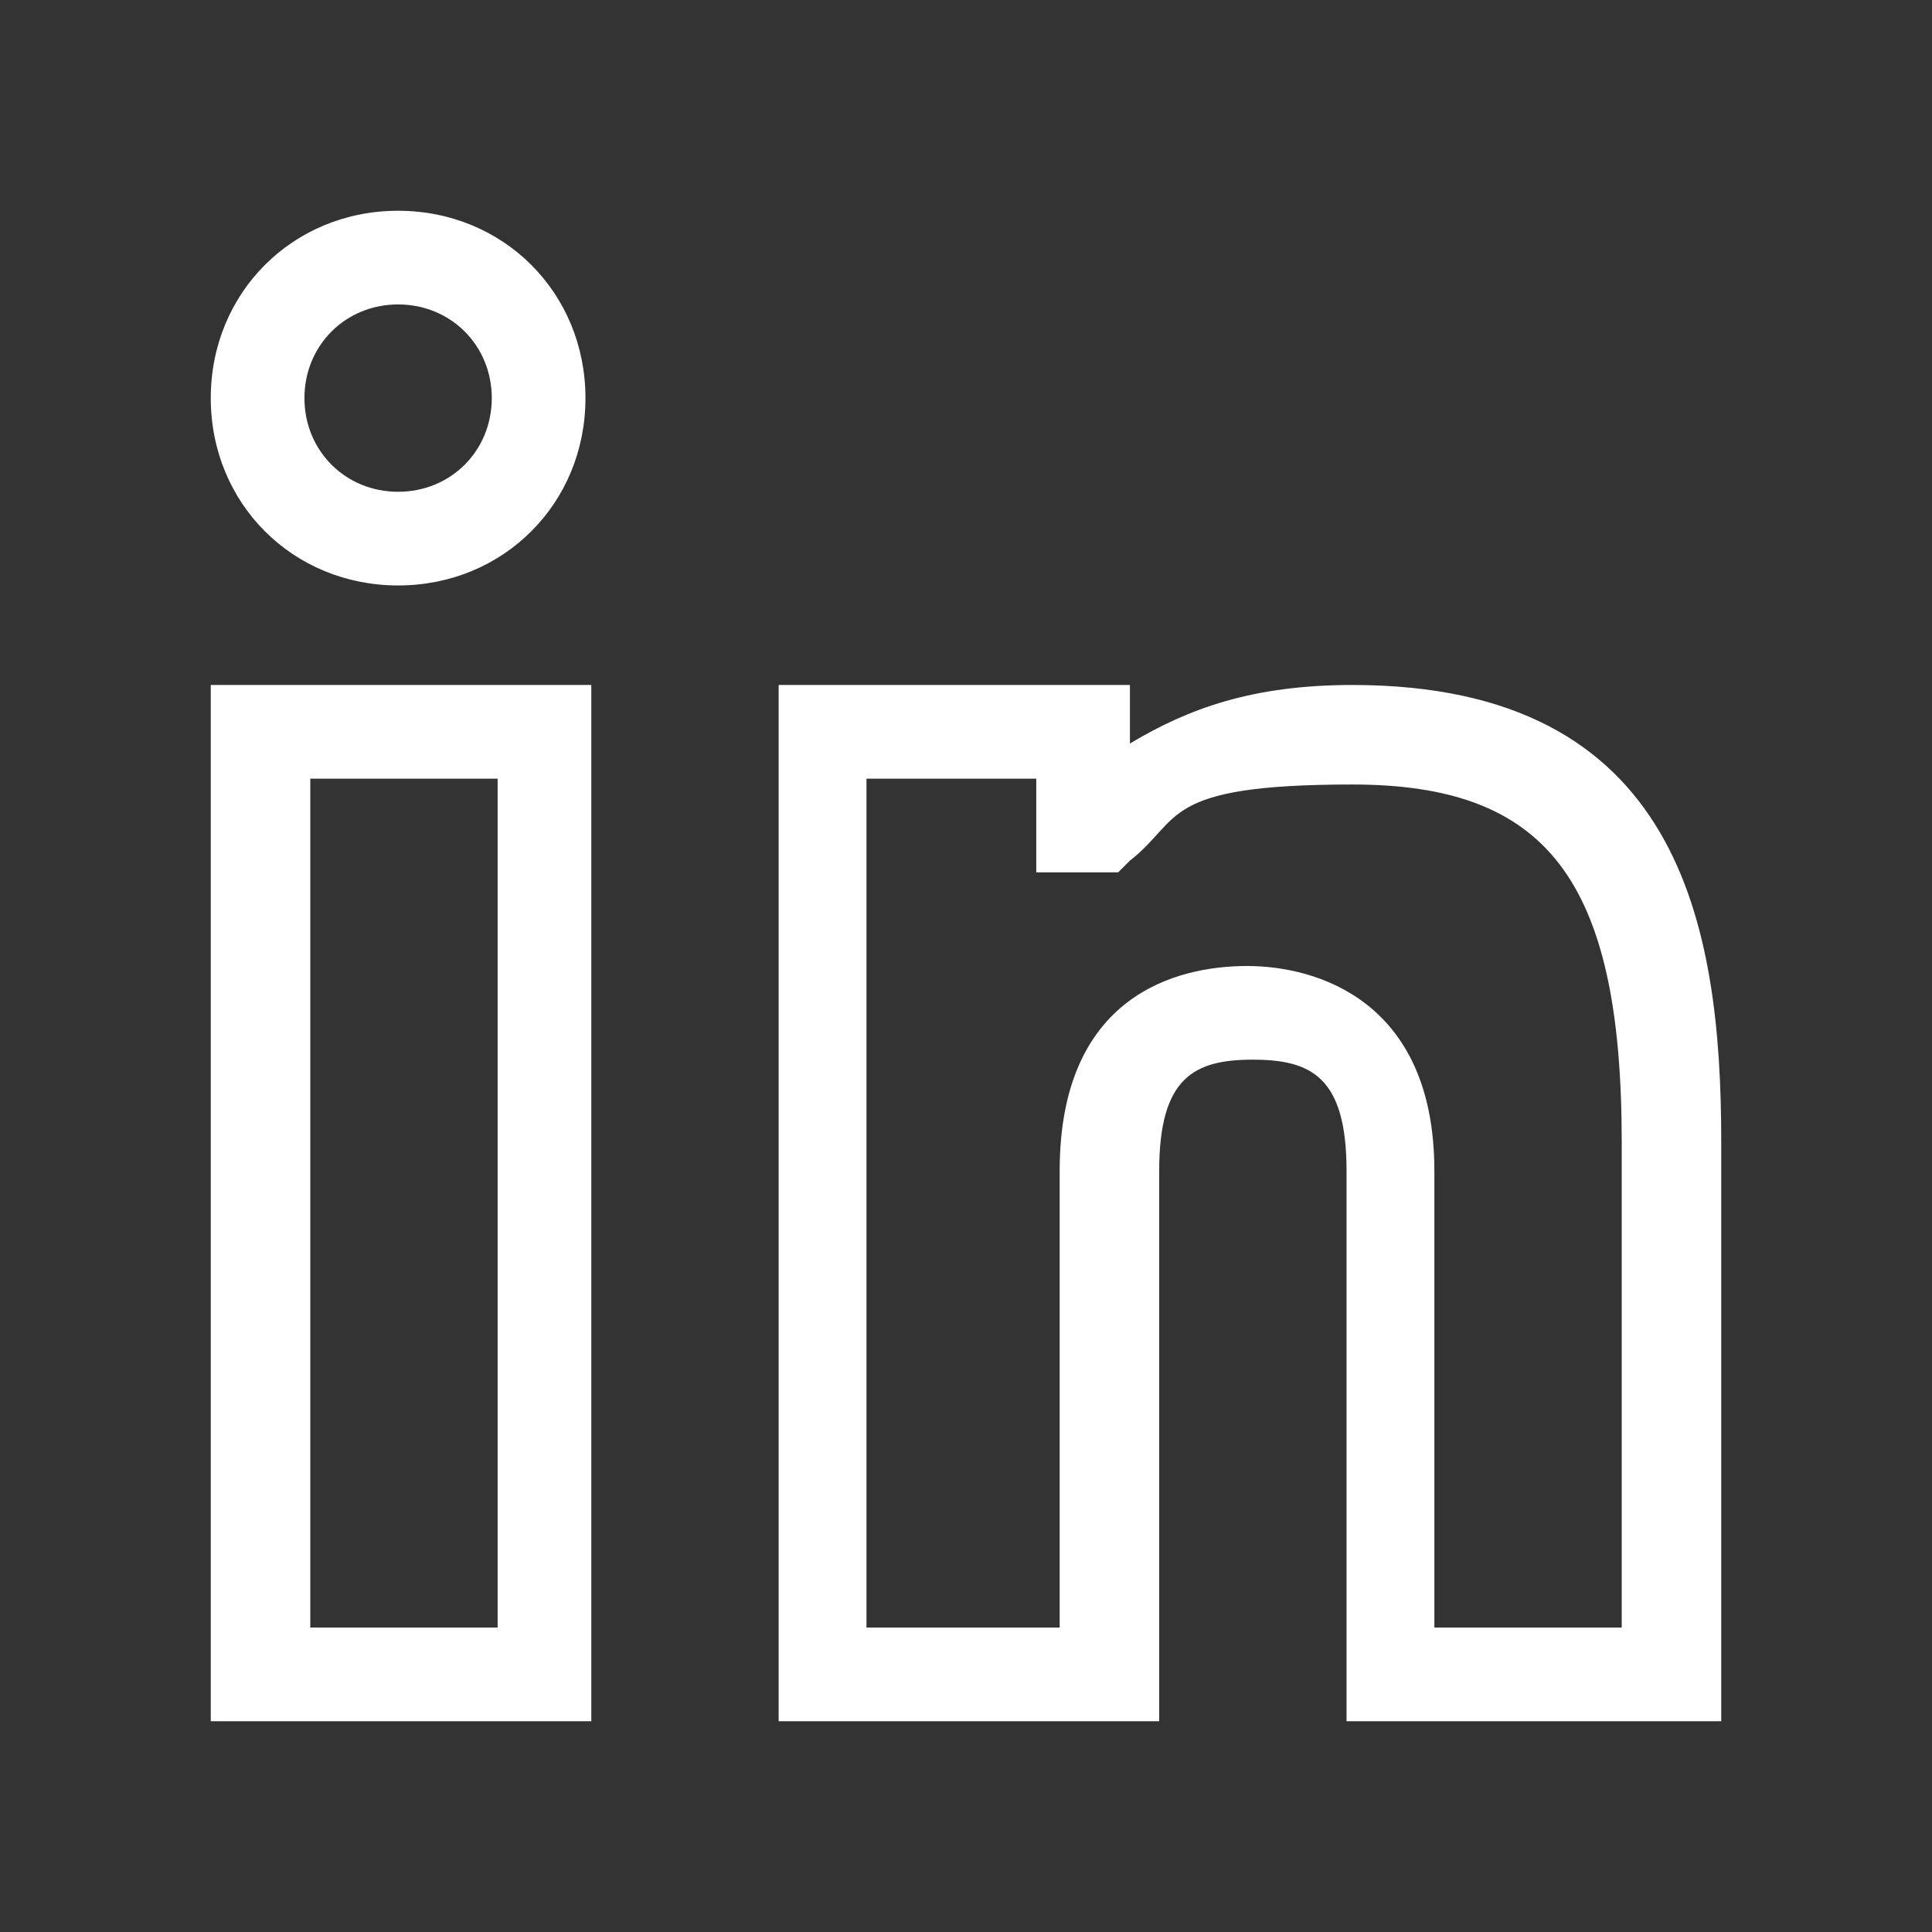 <?xml version="1.0" encoding="UTF-8"?>
<svg xmlns="http://www.w3.org/2000/svg" version="1.1" viewBox="0 0 33 33">
  <rect x="0" y="0" width="33" height="33" fill="#333333" stroke="none"/>
  <defs>
    <style>
      .cls-1 {
        fill: #fff;
        fill-rule: evenodd;
      }
    </style>
  </defs>
  <!-- Generator: Adobe Illustrator 28.7.10, SVG Export Plug-In . SVG Version: 1.2.0 Build 236)  -->
  <g>
    <g id="_圖層_1" data-name="圖層_1">
      <g id="_圖層_1-2" data-name="_圖層_1">
        <path class="cls-1" d="M19.3,11.7v1c1-.6,2.1-1,3.8-1,5.6,0,6.3,4.1,6.3,7.8v9.9h-6.4v-9.4c0-1.6-.6-1.9-1.6-1.9s-1.6.3-1.6,1.9v9.4h-6.5V11.7h6.1,0ZM10.1,11.7v17.7H3.6V11.7h6.5ZM8.5,13.3h-3.2v14.5h3.2v-14.5h0ZM17.7,13.3h-2.9v14.5h3.3v-7.8c0-3,2-3.5,3.2-3.5s3.2.6,3.2,3.5v7.8h3.2v-8.3c0-4.5-1.3-6.1-4.6-6.1s-2.9.6-3.8,1.3l-.2.2h-1.4s0-1.6,0-1.6ZM6.8,3.6c1.8,0,3.2,1.4,3.2,3.2s-1.4,3.2-3.2,3.2-3.2-1.4-3.2-3.2,1.4-3.2,3.2-3.2ZM6.8,5.2c-.9,0-1.6.7-1.6,1.6s.7,1.6,1.6,1.6,1.6-.7,1.6-1.6-.7-1.6-1.6-1.6Z"/>
      </g>
    </g>
  </g>
</svg>